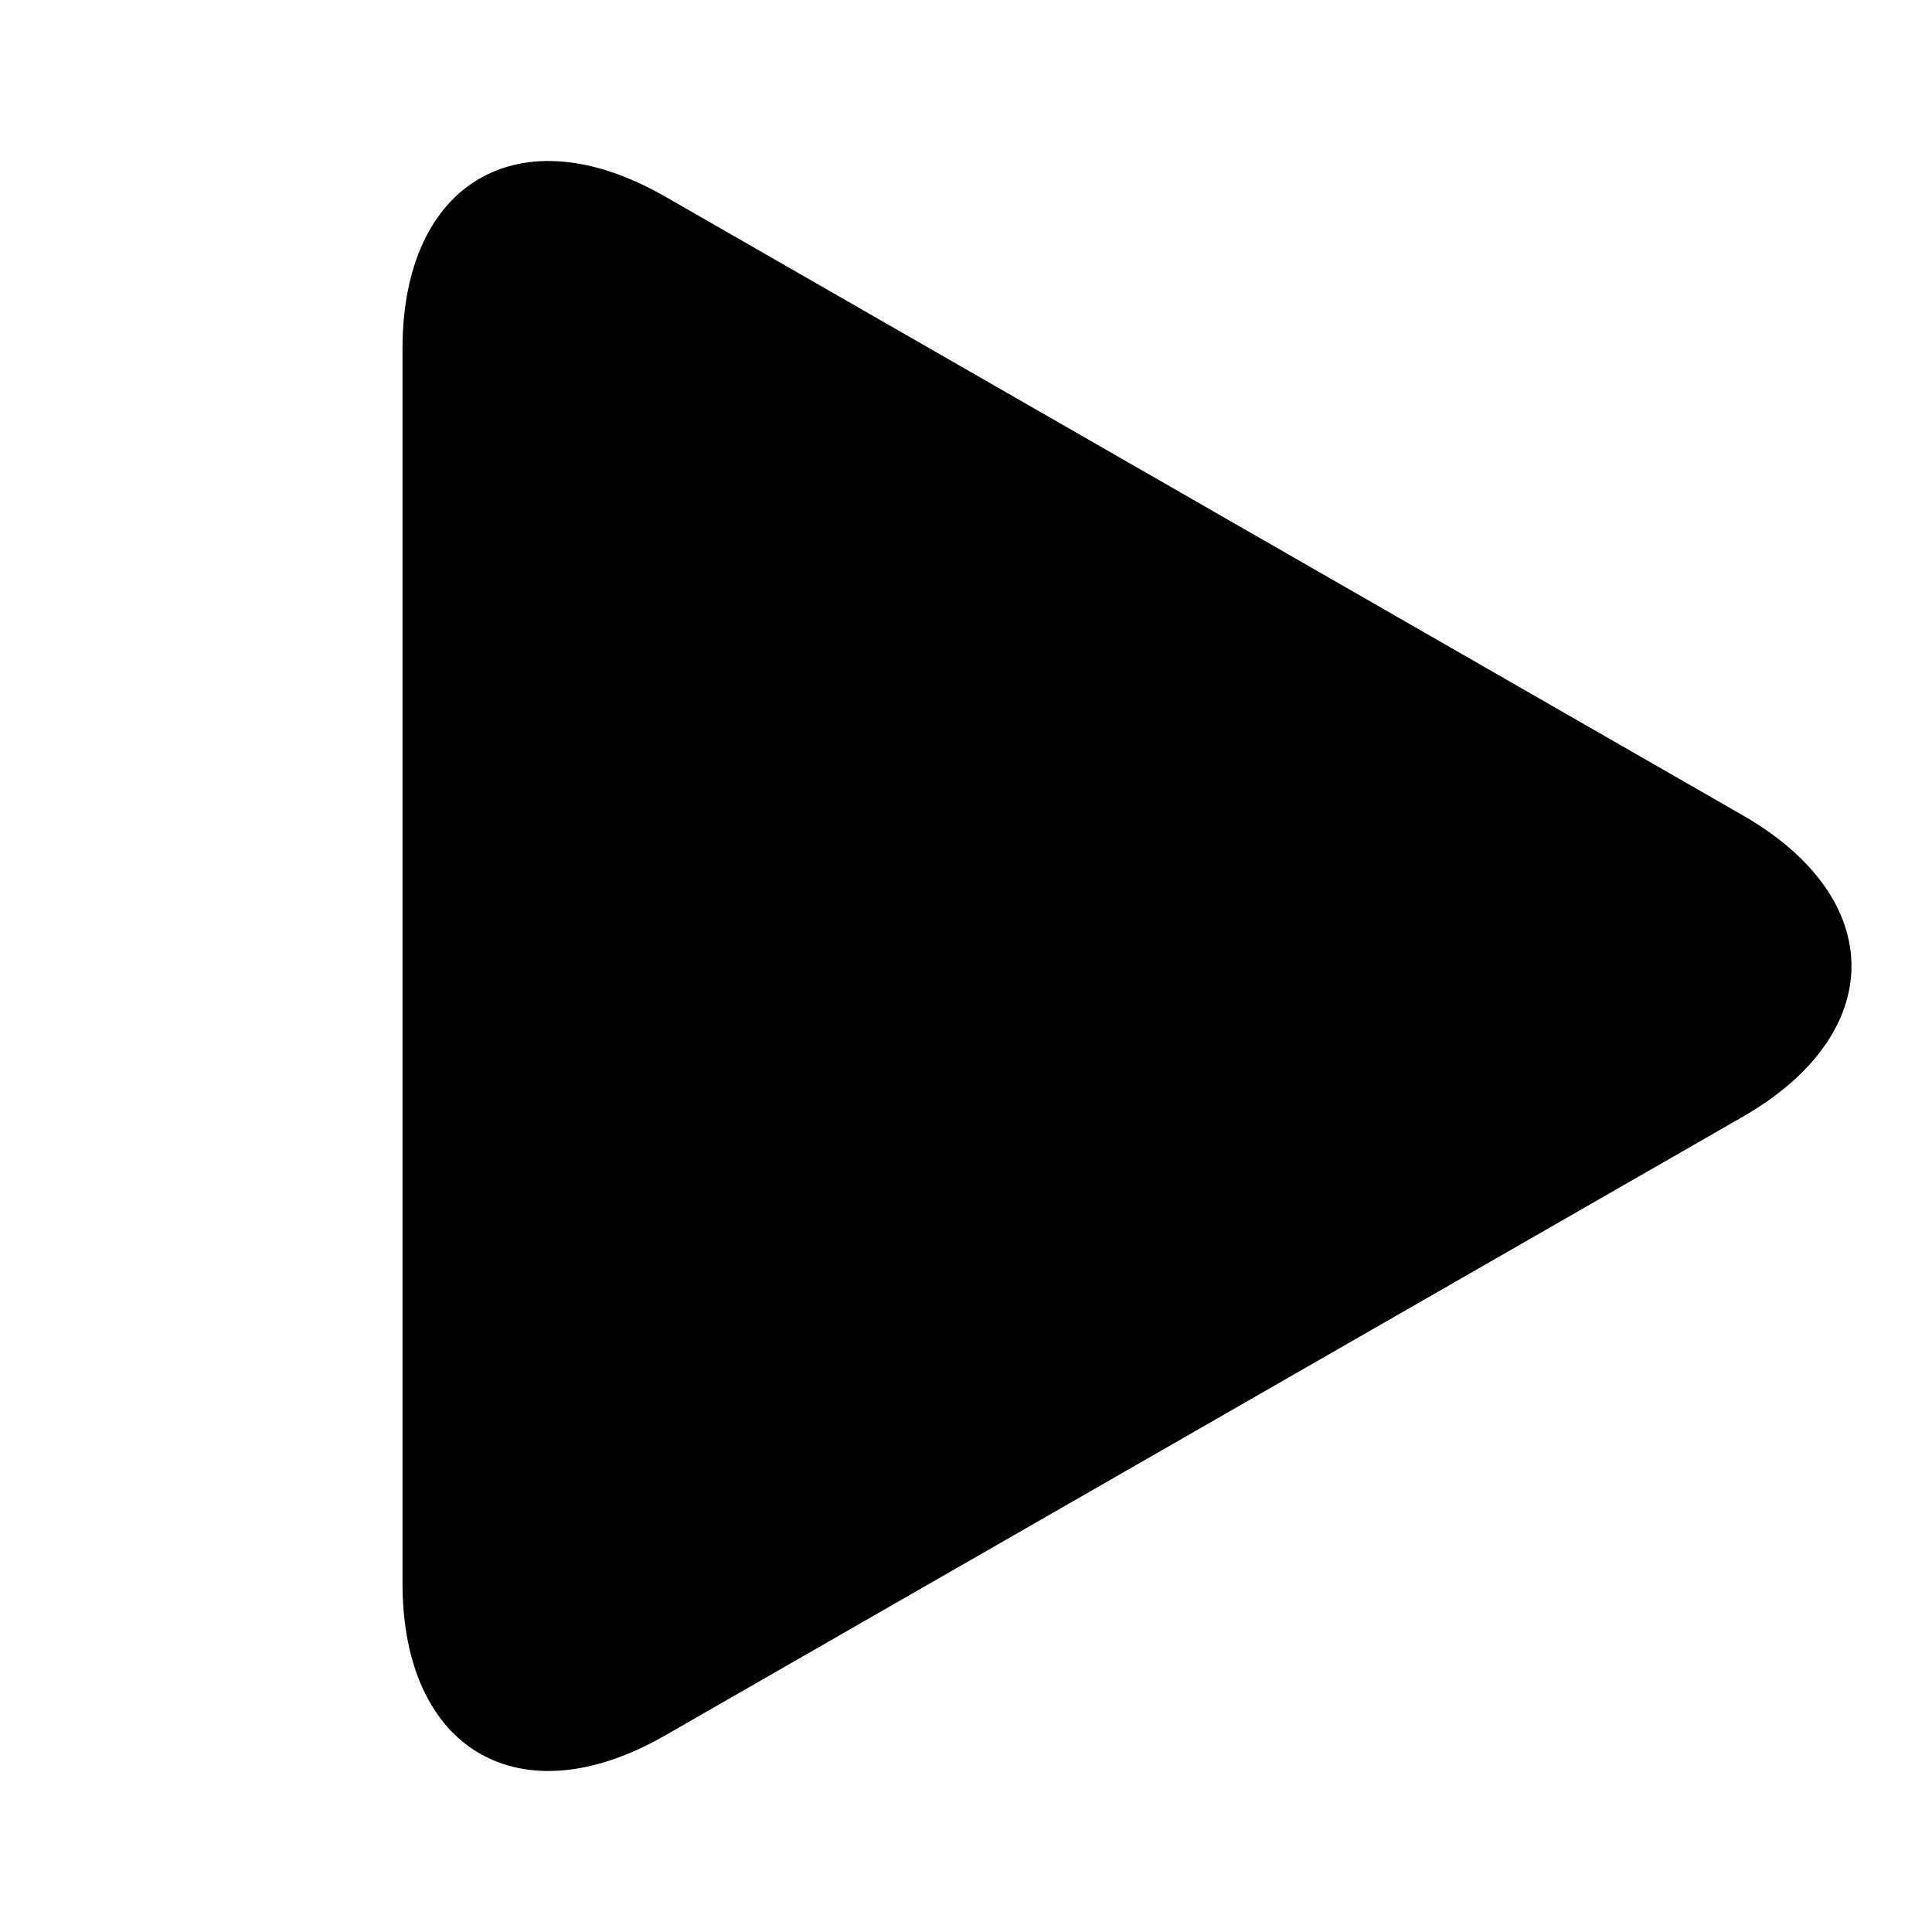 <svg xmlns="http://www.w3.org/2000/svg" viewBox="0 0 24 24" fill="none" id="use-href-target"><path fill="currentColor" d="M8.261 2.441C6.461 1.407 5 2.254 5 4.332v15.334c0 2.08 1.46 2.927 3.261 1.893l13.388-7.686c1.801-1.035 1.801-2.711 0-3.745L8.26 2.44Z"/></svg>